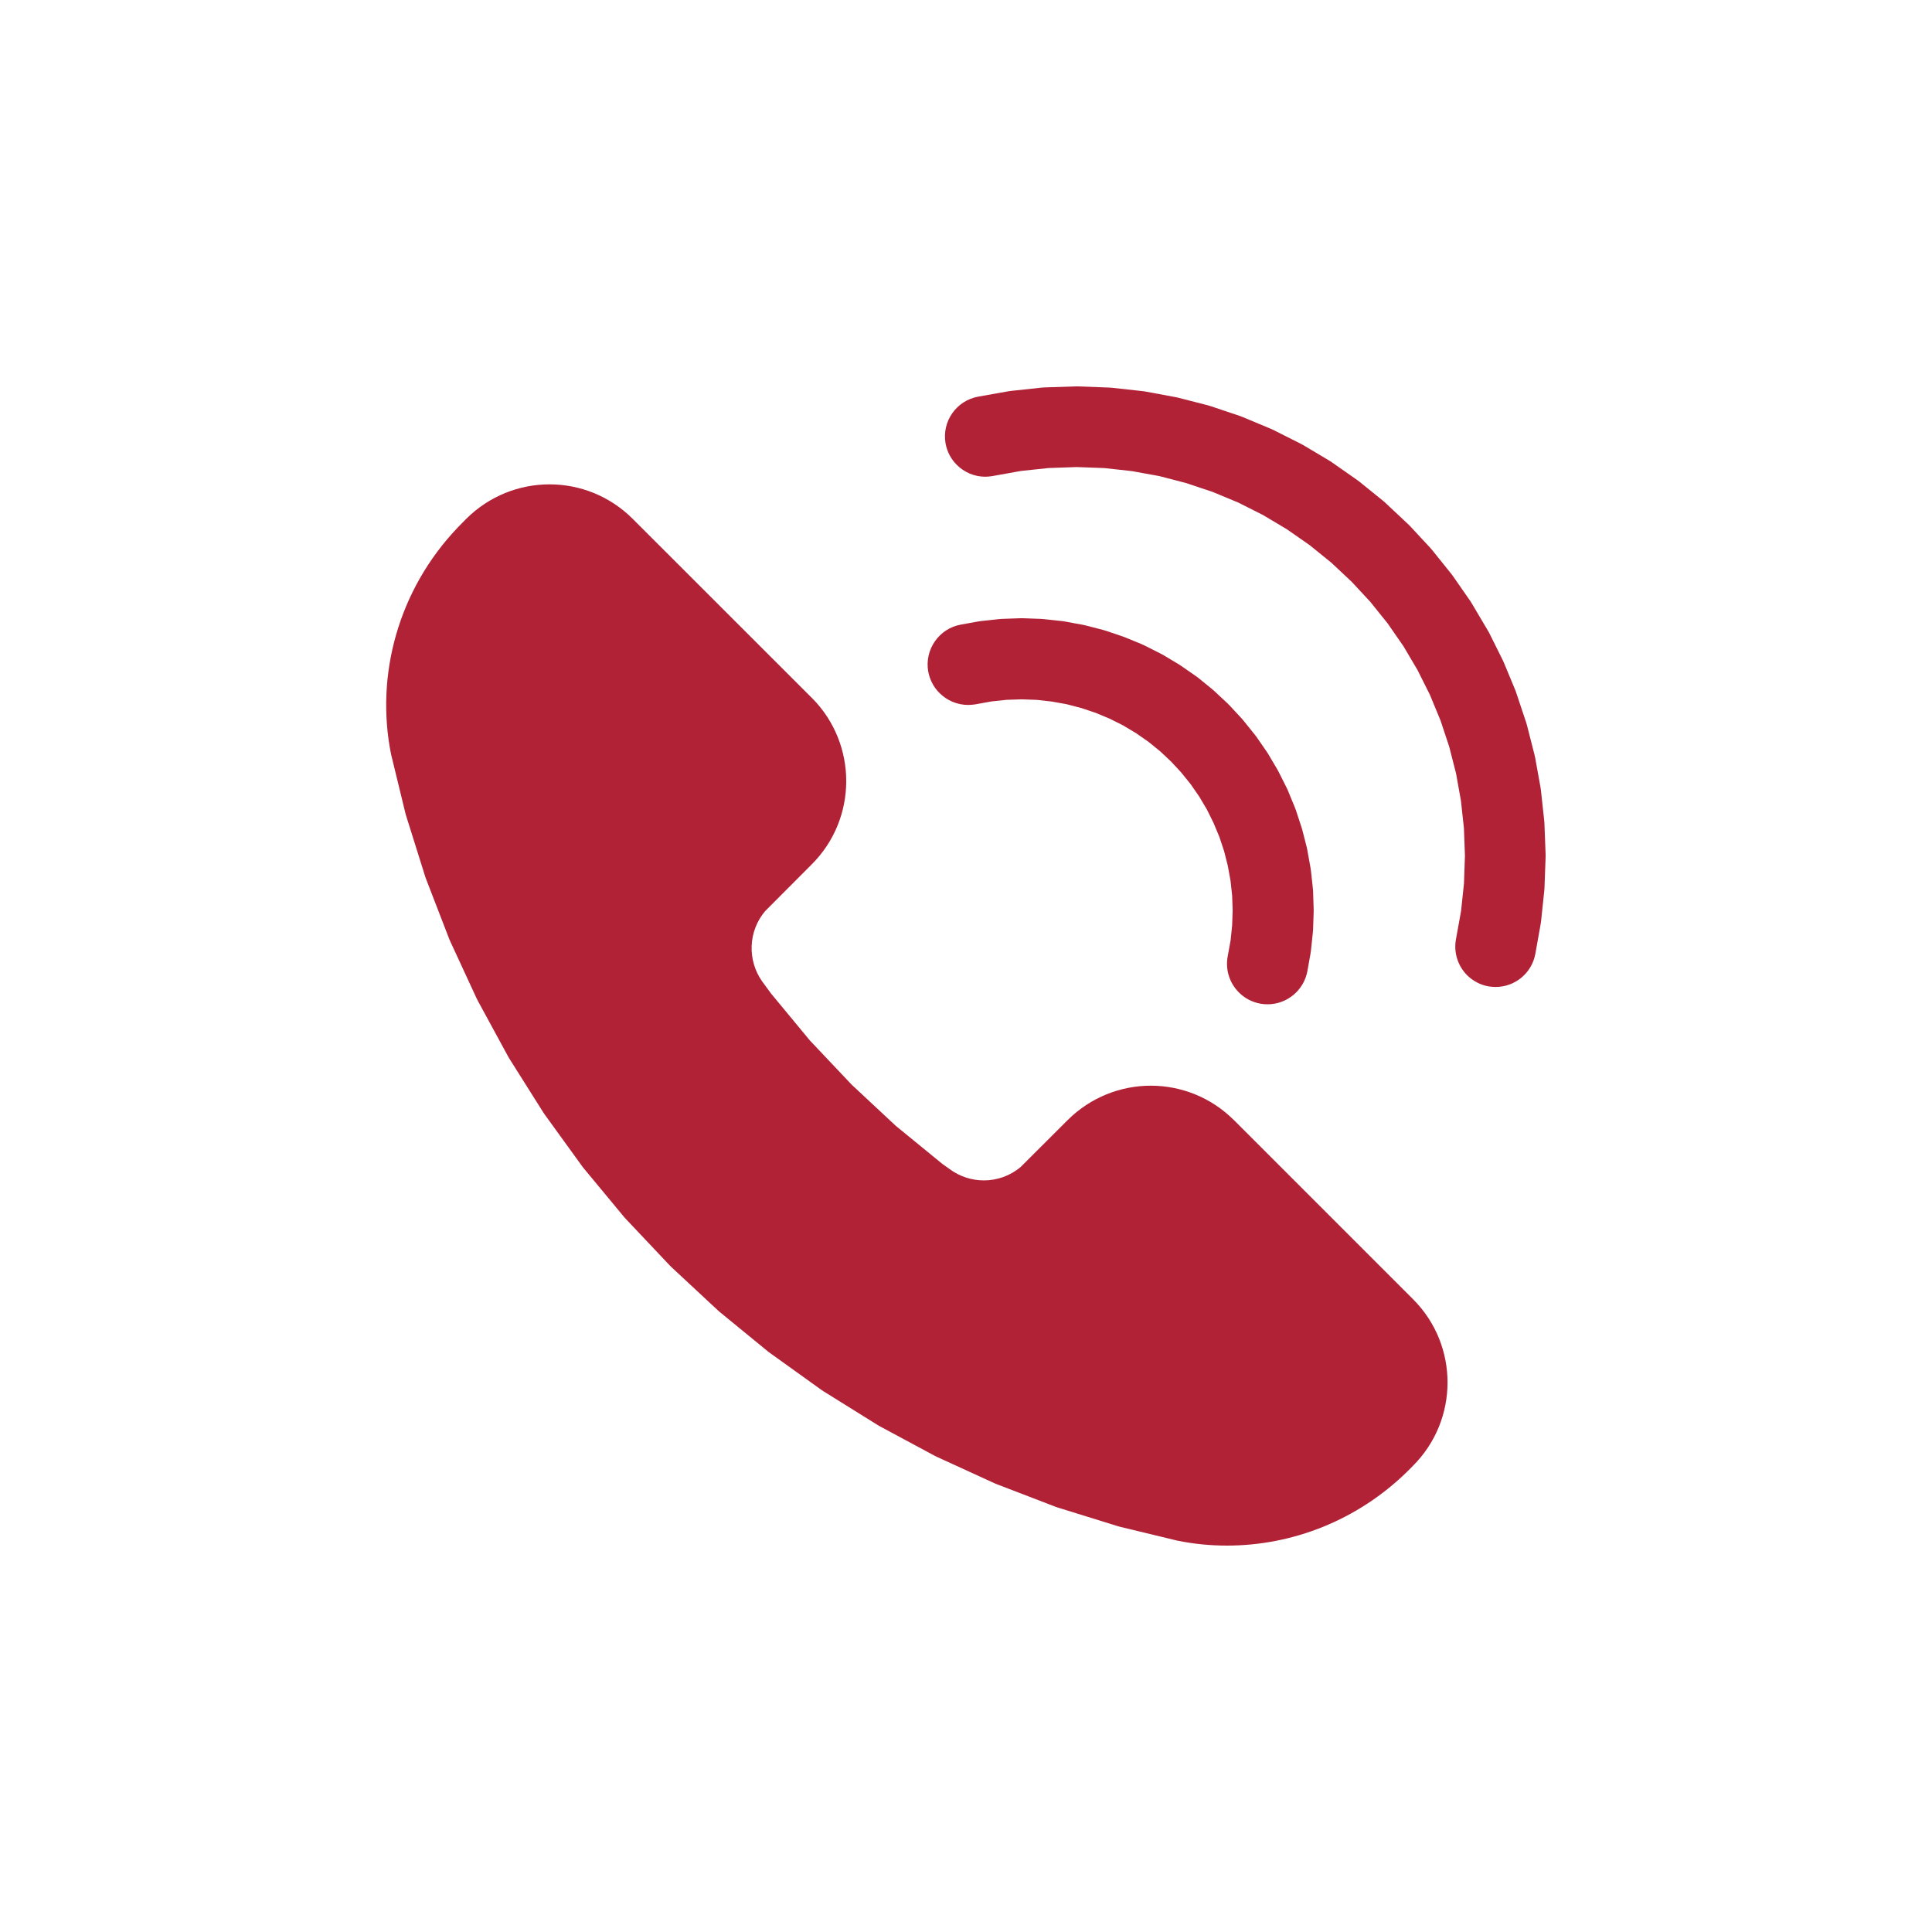 <?xml version="1.0" encoding="UTF-8"?> <svg xmlns="http://www.w3.org/2000/svg" width="40" height="40" viewBox="0 0 40 40" fill="none"><path d="M22.263 8L21.628 8.021L21.569 8.025L20.936 8.093L20.877 8.101L20.253 8.212C19.799 8.294 19.497 8.727 19.577 9.181C19.608 9.355 19.692 9.508 19.809 9.624C19.962 9.778 20.173 9.87 20.398 9.87C20.447 9.87 20.496 9.865 20.545 9.857L21.141 9.75L21.713 9.69L22.29 9.67L22.865 9.691L23.435 9.754L24.003 9.857L24.56 10.002L25.105 10.184L25.637 10.405L26.151 10.664L26.645 10.959L27.117 11.288L27.564 11.65L27.984 12.044L28.373 12.463L28.732 12.91L29.058 13.381L29.349 13.874L29.605 14.386L29.824 14.916L30.004 15.458L30.146 16.014L30.247 16.577L30.309 17.147L30.33 17.717L30.31 18.291L30.25 18.86L30.143 19.453C30.094 19.732 30.189 20.004 30.375 20.191C30.492 20.306 30.643 20.391 30.819 20.422C30.869 20.43 30.918 20.434 30.967 20.434C31.363 20.434 31.715 20.15 31.788 19.747L31.899 19.124L31.907 19.065L31.973 18.437L31.977 18.378L32 17.747V17.686L31.976 17.055L31.972 16.996L31.904 16.368L31.896 16.309L31.784 15.688L31.771 15.63L31.615 15.017L31.598 14.959L31.398 14.361L31.379 14.304L31.137 13.721L31.112 13.666L30.831 13.101L30.801 13.049L30.479 12.505L30.448 12.454L30.088 11.936L30.053 11.888L29.657 11.395L29.619 11.35L29.189 10.887L29.146 10.845L28.683 10.411L28.638 10.371L28.144 9.972L28.096 9.936L27.576 9.572L27.526 9.539L26.98 9.214L26.928 9.186L26.36 8.9L26.307 8.876L25.72 8.631L25.665 8.61L25.062 8.408L25.006 8.391L24.39 8.233L24.332 8.221L23.707 8.105L23.648 8.097L23.017 8.028L22.957 8.024L22.322 8L22.263 8ZM21.126 12.8L20.753 12.813L20.694 12.817L20.323 12.857L20.264 12.865L19.897 12.931C19.442 13.011 19.138 13.448 19.218 13.904C19.251 14.079 19.334 14.233 19.452 14.349C19.605 14.502 19.817 14.595 20.044 14.595C20.093 14.595 20.142 14.591 20.193 14.583L20.53 14.522L20.841 14.489L21.153 14.479L21.466 14.49L21.777 14.525L22.083 14.58L22.387 14.659L22.683 14.758L22.971 14.878L23.251 15.018L23.52 15.179L23.776 15.357L24.019 15.554L24.247 15.768L24.457 15.995L24.653 16.238L24.83 16.494L24.989 16.763L25.126 17.04L25.246 17.328L25.344 17.623L25.42 17.924L25.476 18.23L25.51 18.54L25.521 18.85L25.51 19.162L25.478 19.47L25.417 19.806C25.367 20.087 25.462 20.36 25.651 20.548C25.767 20.665 25.921 20.749 26.096 20.78C26.145 20.789 26.195 20.793 26.244 20.793C26.643 20.793 26.996 20.507 27.069 20.101L27.134 19.737L27.142 19.678L27.181 19.308L27.186 19.249L27.198 18.878V18.819L27.186 18.448L27.181 18.389L27.141 18.021L27.132 17.962L27.066 17.596L27.054 17.539L26.962 17.179L26.945 17.123L26.829 16.77L26.808 16.715L26.667 16.372L26.642 16.317L26.476 15.986L26.448 15.934L26.259 15.614L26.227 15.564L26.016 15.259L25.98 15.211L25.748 14.923L25.71 14.878L25.457 14.605L25.415 14.563L25.143 14.309L25.098 14.269L24.809 14.034L24.761 13.999L24.454 13.786L24.404 13.753L24.085 13.562L24.031 13.533L23.7 13.366L23.645 13.34L23.3 13.198L23.244 13.177L22.892 13.058L22.834 13.041L22.473 12.948L22.415 12.935L22.048 12.868L21.989 12.859L21.618 12.819L21.559 12.814L21.186 12.8L21.126 12.8ZM11.376 10.028C10.754 10.028 10.13 10.267 9.653 10.742C9.593 10.803 9.48 10.918 9.48 10.918C8.246 12.21 7.768 13.976 8.096 15.614L8.396 16.847L8.412 16.901L8.805 18.154L8.824 18.206L9.297 19.431L9.318 19.481L9.869 20.673L9.895 20.724L10.522 21.877L10.55 21.924L11.251 23.036L11.282 23.081L12.052 24.145L12.086 24.189L12.924 25.2L12.962 25.242L13.863 26.196L13.902 26.235L14.855 27.122L14.896 27.159L15.904 27.984L15.947 28.016L17.006 28.776L17.051 28.806L18.157 29.495L18.203 29.523L19.351 30.14L19.4 30.164L20.585 30.707L20.635 30.728L21.851 31.195L21.903 31.213L23.147 31.599L23.199 31.613L24.374 31.897C24.713 31.966 25.057 32 25.402 32C26.75 32 28.102 31.481 29.137 30.466L29.256 30.346C30.206 29.395 30.208 27.855 29.26 26.903L25.545 23.188V23.189C25.07 22.716 24.449 22.478 23.826 22.478C23.203 22.478 22.579 22.717 22.103 23.192L21.134 24.159C20.915 24.345 20.642 24.439 20.37 24.439C20.121 24.439 19.872 24.36 19.663 24.206L19.511 24.098L18.545 23.308L17.633 22.457L16.768 21.542L15.967 20.574L15.78 20.319C15.47 19.881 15.489 19.279 15.842 18.863L16.806 17.896C17.757 16.946 17.758 15.405 16.812 14.452H16.811L13.096 10.739C12.62 10.265 11.999 10.028 11.376 10.028Z" fill="#B22237"></path></svg> 
